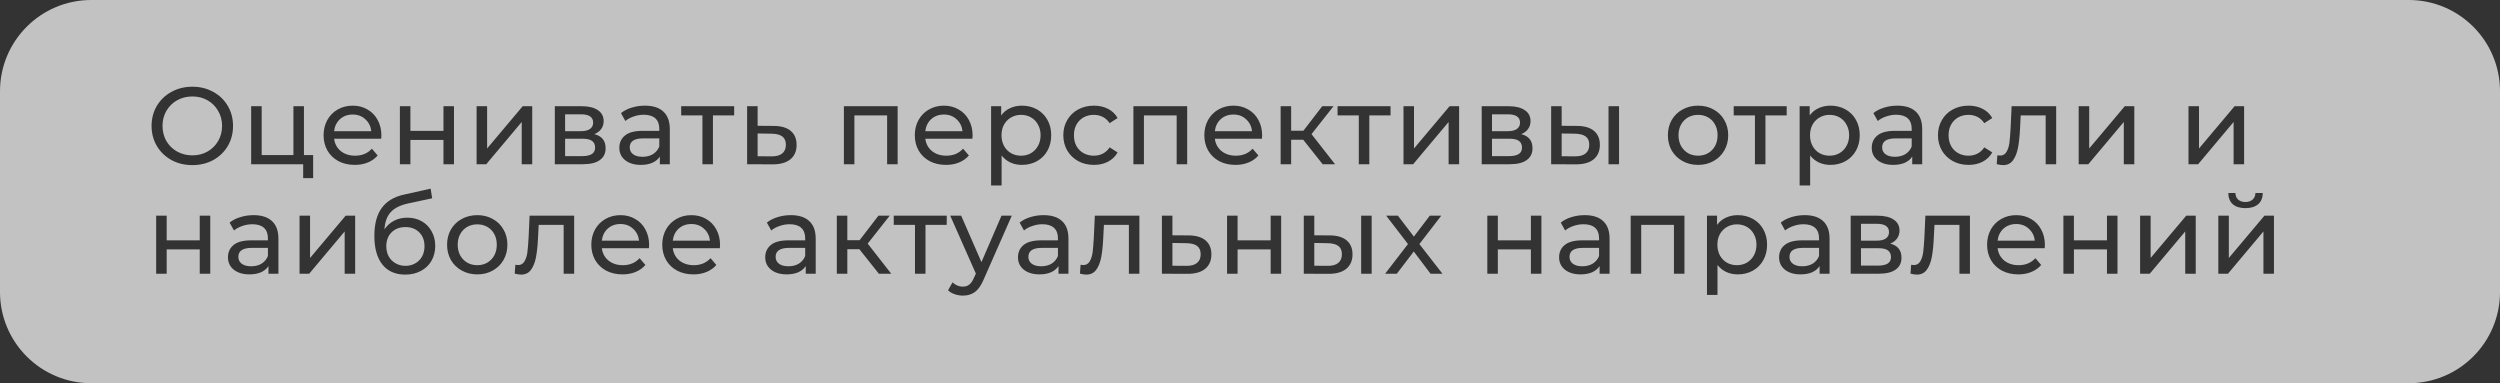 <?xml version="1.0" encoding="UTF-8"?> <svg xmlns="http://www.w3.org/2000/svg" width="274" height="42" viewBox="0 0 274 42" fill="none"><rect x="0" y="0" width="274" height="42" fill="#333333" stroke="none"/><path data-figma-bg-blur-radius="20" fill-rule="evenodd" clip-rule="evenodd" d="M10 0C4.477 0 0 4.477 0 10V32C0 37.523 4.477 42 10 42H264C269.523 42 274 37.523 274 32V10C274 4.477 269.523 0 264 0H10ZM18.796 17.544C19.476 17.912 20.24 18.096 21.088 18.096C21.928 18.096 22.688 17.912 23.368 17.544C24.048 17.168 24.58 16.656 24.964 16.008C25.348 15.352 25.54 14.616 25.54 13.8C25.54 12.984 25.348 12.252 24.964 11.604C24.58 10.948 24.048 10.436 23.368 10.068C22.688 9.692 21.928 9.504 21.088 9.504C20.24 9.504 19.476 9.692 18.796 10.068C18.116 10.436 17.58 10.948 17.188 11.604C16.804 12.26 16.612 12.992 16.612 13.8C16.612 14.608 16.804 15.34 17.188 15.996C17.58 16.652 18.116 17.168 18.796 17.544ZM22.744 16.608C22.256 16.888 21.704 17.028 21.088 17.028C20.472 17.028 19.912 16.888 19.408 16.608C18.912 16.328 18.52 15.944 18.232 15.456C17.952 14.96 17.812 14.408 17.812 13.8C17.812 13.192 17.952 12.644 18.232 12.156C18.52 11.66 18.912 11.272 19.408 10.992C19.912 10.712 20.472 10.572 21.088 10.572C21.704 10.572 22.256 10.712 22.744 10.992C23.24 11.272 23.628 11.66 23.908 12.156C24.196 12.644 24.34 13.192 24.34 13.8C24.34 14.408 24.196 14.96 23.908 15.456C23.628 15.944 23.24 16.328 22.744 16.608ZM34.32 19.524V16.992H33.312V11.64H32.16V16.992H28.68V11.64H27.528V18H33.228V19.524H34.32ZM41.777 15.204C41.793 15.06 41.801 14.944 41.801 14.856C41.801 14.216 41.665 13.648 41.393 13.152C41.129 12.656 40.757 12.272 40.277 12C39.805 11.72 39.265 11.58 38.657 11.58C38.049 11.58 37.501 11.72 37.013 12C36.533 12.272 36.153 12.656 35.873 13.152C35.601 13.648 35.465 14.204 35.465 14.82C35.465 15.444 35.605 16.004 35.885 16.5C36.173 16.996 36.577 17.384 37.097 17.664C37.617 17.936 38.213 18.072 38.885 18.072C39.413 18.072 39.889 17.984 40.313 17.808C40.745 17.632 41.105 17.376 41.393 17.04L40.757 16.296C40.293 16.808 39.681 17.064 38.921 17.064C38.297 17.064 37.773 16.896 37.349 16.56C36.933 16.216 36.689 15.764 36.617 15.204H41.777ZM37.265 13.056C37.641 12.72 38.105 12.552 38.657 12.552C39.209 12.552 39.669 12.724 40.037 13.068C40.413 13.404 40.633 13.84 40.697 14.376H36.617C36.681 13.832 36.897 13.392 37.265 13.056ZM44.98 11.64H43.828V18H44.98V15.336H48.604V18H49.756V11.64H48.604V14.34H44.98V11.64ZM53.388 11.64H52.236V18H53.292L57.18 13.368V18H58.332V11.64H57.288L53.388 16.272V11.64ZM66.376 16.248C66.376 15.424 65.964 14.908 65.14 14.7C65.46 14.572 65.708 14.388 65.884 14.148C66.068 13.9 66.16 13.608 66.16 13.272C66.16 12.752 65.948 12.352 65.524 12.072C65.1 11.784 64.512 11.64 63.76 11.64H60.808V18H63.868C64.7 18 65.324 17.848 65.74 17.544C66.164 17.24 66.376 16.808 66.376 16.248ZM63.664 14.376H61.936V12.528H63.664C64.56 12.528 65.008 12.832 65.008 13.44C65.008 13.744 64.892 13.976 64.66 14.136C64.436 14.296 64.104 14.376 63.664 14.376ZM64.864 16.884C64.624 17.036 64.264 17.112 63.784 17.112H61.936V15.204H63.856C64.328 15.204 64.672 15.284 64.888 15.444C65.112 15.604 65.224 15.848 65.224 16.176C65.224 16.496 65.104 16.732 64.864 16.884ZM72.703 12.228C72.239 11.796 71.567 11.58 70.687 11.58C70.175 11.58 69.691 11.652 69.235 11.796C68.779 11.932 68.387 12.132 68.059 12.396L68.539 13.26C68.787 13.052 69.091 12.888 69.451 12.768C69.811 12.64 70.179 12.576 70.555 12.576C71.115 12.576 71.539 12.708 71.827 12.972C72.115 13.236 72.259 13.616 72.259 14.112V14.34H70.435C69.547 14.34 68.899 14.512 68.491 14.856C68.083 15.192 67.879 15.64 67.879 16.2C67.879 16.76 68.091 17.212 68.515 17.556C68.947 17.9 69.519 18.072 70.231 18.072C70.719 18.072 71.139 17.996 71.491 17.844C71.851 17.684 72.127 17.456 72.319 17.16V18H73.411V14.16C73.411 13.304 73.175 12.66 72.703 12.228ZM71.563 16.896C71.243 17.088 70.863 17.184 70.423 17.184C69.983 17.184 69.639 17.092 69.391 16.908C69.143 16.724 69.019 16.472 69.019 16.152C69.019 15.496 69.507 15.168 70.483 15.168H72.259V16.056C72.115 16.416 71.883 16.696 71.563 16.896ZM78.138 12.648H80.466V11.64H74.658V12.648H76.986V18H78.138V12.648ZM86.672 14.352C86.248 13.992 85.632 13.808 84.824 13.8L83.036 13.788V11.64H81.884V18L84.644 18.012C85.5 18.02 86.156 17.84 86.612 17.472C87.076 17.096 87.308 16.564 87.308 15.876C87.308 15.22 87.096 14.712 86.672 14.352ZM85.724 16.824C85.46 17.04 85.068 17.144 84.548 17.136L83.036 17.124V14.628L84.548 14.652C85.084 14.66 85.48 14.76 85.736 14.952C86 15.144 86.132 15.448 86.132 15.864C86.132 16.288 85.996 16.608 85.724 16.824ZM97.229 18H98.381V11.64H92.489V18H93.641V12.648H97.229V18ZM106.574 15.204C106.59 15.06 106.598 14.944 106.598 14.856C106.598 14.216 106.462 13.648 106.19 13.152C105.926 12.656 105.554 12.272 105.074 12C104.602 11.72 104.062 11.58 103.454 11.58C102.846 11.58 102.298 11.72 101.81 12C101.33 12.272 100.95 12.656 100.67 13.152C100.398 13.648 100.262 14.204 100.262 14.82C100.262 15.444 100.402 16.004 100.682 16.5C100.97 16.996 101.374 17.384 101.894 17.664C102.414 17.936 103.01 18.072 103.682 18.072C104.21 18.072 104.686 17.984 105.11 17.808C105.542 17.632 105.902 17.376 106.19 17.04L105.554 16.296C105.09 16.808 104.478 17.064 103.718 17.064C103.094 17.064 102.57 16.896 102.146 16.56C101.73 16.216 101.486 15.764 101.414 15.204H106.574ZM102.062 13.056C102.438 12.72 102.902 12.552 103.454 12.552C104.006 12.552 104.466 12.724 104.834 13.068C105.21 13.404 105.43 13.84 105.494 14.376H101.414C101.478 13.832 101.694 13.392 102.062 13.056ZM113.653 11.988C113.165 11.716 112.613 11.58 111.997 11.58C111.525 11.58 111.093 11.672 110.701 11.856C110.309 12.032 109.985 12.296 109.729 12.648V11.64H108.625V20.328H109.777V17.04C110.041 17.376 110.361 17.632 110.737 17.808C111.121 17.984 111.541 18.072 111.997 18.072C112.613 18.072 113.165 17.936 113.653 17.664C114.141 17.392 114.521 17.012 114.793 16.524C115.073 16.028 115.213 15.46 115.213 14.82C115.213 14.18 115.073 13.616 114.793 13.128C114.521 12.64 114.141 12.26 113.653 11.988ZM112.993 16.788C112.673 16.972 112.309 17.064 111.901 17.064C111.501 17.064 111.137 16.972 110.809 16.788C110.481 16.596 110.225 16.332 110.041 15.996C109.857 15.652 109.765 15.26 109.765 14.82C109.765 14.38 109.857 13.992 110.041 13.656C110.233 13.32 110.489 13.06 110.809 12.876C111.137 12.684 111.501 12.588 111.901 12.588C112.309 12.588 112.673 12.68 112.993 12.864C113.321 13.048 113.577 13.312 113.761 13.656C113.953 13.992 114.049 14.38 114.049 14.82C114.049 15.26 113.953 15.652 113.761 15.996C113.577 16.332 113.321 16.596 112.993 16.788ZM118.159 17.652C118.671 17.932 119.251 18.072 119.899 18.072C120.475 18.072 120.987 17.956 121.435 17.724C121.891 17.484 122.243 17.144 122.491 16.704L121.615 16.152C121.415 16.456 121.167 16.684 120.871 16.836C120.575 16.988 120.247 17.064 119.887 17.064C119.471 17.064 119.095 16.972 118.759 16.788C118.431 16.604 118.171 16.344 117.979 16.008C117.795 15.664 117.703 15.268 117.703 14.82C117.703 14.38 117.795 13.992 117.979 13.656C118.171 13.312 118.431 13.048 118.759 12.864C119.095 12.68 119.471 12.588 119.887 12.588C120.247 12.588 120.575 12.664 120.871 12.816C121.167 12.968 121.415 13.196 121.615 13.5L122.491 12.936C122.243 12.496 121.891 12.16 121.435 11.928C120.987 11.696 120.475 11.58 119.899 11.58C119.251 11.58 118.671 11.72 118.159 12C117.655 12.272 117.259 12.656 116.971 13.152C116.683 13.64 116.539 14.196 116.539 14.82C116.539 15.444 116.683 16.004 116.971 16.5C117.259 16.988 117.655 17.372 118.159 17.652ZM128.962 18H130.114V11.64H124.222V18H125.374V12.648H128.962V18ZM138.307 15.204C138.323 15.06 138.331 14.944 138.331 14.856C138.331 14.216 138.195 13.648 137.923 13.152C137.659 12.656 137.287 12.272 136.807 12C136.335 11.72 135.795 11.58 135.187 11.58C134.579 11.58 134.031 11.72 133.543 12C133.063 12.272 132.683 12.656 132.403 13.152C132.131 13.648 131.995 14.204 131.995 14.82C131.995 15.444 132.135 16.004 132.415 16.5C132.703 16.996 133.107 17.384 133.627 17.664C134.147 17.936 134.743 18.072 135.415 18.072C135.943 18.072 136.419 17.984 136.843 17.808C137.275 17.632 137.635 17.376 137.923 17.04L137.287 16.296C136.823 16.808 136.211 17.064 135.451 17.064C134.827 17.064 134.303 16.896 133.879 16.56C133.463 16.216 133.219 15.764 133.147 15.204H138.307ZM133.795 13.056C134.171 12.72 134.635 12.552 135.187 12.552C135.739 12.552 136.199 12.724 136.567 13.068C136.943 13.404 137.163 13.84 137.227 14.376H133.147C133.211 13.832 133.427 13.392 133.795 13.056ZM141.51 15.312H142.83L144.966 18H146.322L143.742 14.7L146.154 11.64H144.918L142.854 14.328H141.51V11.64H140.358V18H141.51V15.312ZM150.077 12.648H152.405V11.64H146.597V12.648H148.925V18H150.077V12.648ZM154.975 11.64H153.823V18H154.879L158.767 13.368V18H159.919V11.64H158.875L154.975 16.272V11.64ZM167.963 16.248C167.963 15.424 167.551 14.908 166.727 14.7C167.047 14.572 167.295 14.388 167.471 14.148C167.655 13.9 167.747 13.608 167.747 13.272C167.747 12.752 167.535 12.352 167.111 12.072C166.687 11.784 166.099 11.64 165.347 11.64H162.395V18H165.455C166.287 18 166.911 17.848 167.327 17.544C167.751 17.24 167.963 16.808 167.963 16.248ZM165.251 14.376H163.523V12.528H165.251C166.147 12.528 166.595 12.832 166.595 13.44C166.595 13.744 166.479 13.976 166.247 14.136C166.023 14.296 165.691 14.376 165.251 14.376ZM166.451 16.884C166.211 17.036 165.851 17.112 165.371 17.112H163.523V15.204H165.443C165.915 15.204 166.259 15.284 166.475 15.444C166.699 15.604 166.811 15.848 166.811 16.176C166.811 16.496 166.691 16.732 166.451 16.884ZM174.71 14.352C174.286 13.992 173.674 13.808 172.874 13.8L171.158 13.788V11.64H170.006V18L172.682 18.012C173.538 18.02 174.194 17.84 174.65 17.472C175.114 17.096 175.346 16.564 175.346 15.876C175.346 15.22 175.134 14.712 174.71 14.352ZM177.446 11.64H176.294V18H177.446V11.64ZM173.774 16.824C173.51 17.04 173.118 17.144 172.598 17.136L171.158 17.124V14.628L172.598 14.652C173.126 14.66 173.522 14.76 173.786 14.952C174.05 15.144 174.182 15.448 174.182 15.864C174.182 16.288 174.046 16.608 173.774 16.824ZM184.408 17.652C184.912 17.932 185.48 18.072 186.112 18.072C186.744 18.072 187.308 17.932 187.804 17.652C188.308 17.372 188.7 16.988 188.98 16.5C189.268 16.004 189.412 15.444 189.412 14.82C189.412 14.196 189.268 13.64 188.98 13.152C188.7 12.656 188.308 12.272 187.804 12C187.308 11.72 186.744 11.58 186.112 11.58C185.48 11.58 184.912 11.72 184.408 12C183.904 12.272 183.508 12.656 183.22 13.152C182.94 13.64 182.8 14.196 182.8 14.82C182.8 15.444 182.94 16.004 183.22 16.5C183.508 16.988 183.904 17.372 184.408 17.652ZM187.204 16.788C186.884 16.972 186.52 17.064 186.112 17.064C185.704 17.064 185.336 16.972 185.008 16.788C184.688 16.596 184.432 16.332 184.24 15.996C184.056 15.652 183.964 15.26 183.964 14.82C183.964 14.38 184.056 13.992 184.24 13.656C184.432 13.312 184.688 13.048 185.008 12.864C185.336 12.68 185.704 12.588 186.112 12.588C186.52 12.588 186.884 12.68 187.204 12.864C187.532 13.048 187.788 13.312 187.972 13.656C188.156 13.992 188.248 14.38 188.248 14.82C188.248 15.26 188.156 15.652 187.972 15.996C187.788 16.332 187.532 16.596 187.204 16.788ZM193.493 12.648H195.821V11.64H190.013V12.648H192.341V18H193.493V12.648ZM202.267 11.988C201.779 11.716 201.227 11.58 200.611 11.58C200.139 11.58 199.707 11.672 199.315 11.856C198.923 12.032 198.599 12.296 198.343 12.648V11.64H197.239V20.328H198.391V17.04C198.655 17.376 198.975 17.632 199.351 17.808C199.735 17.984 200.155 18.072 200.611 18.072C201.227 18.072 201.779 17.936 202.267 17.664C202.755 17.392 203.135 17.012 203.407 16.524C203.687 16.028 203.827 15.46 203.827 14.82C203.827 14.18 203.687 13.616 203.407 13.128C203.135 12.64 202.755 12.26 202.267 11.988ZM201.607 16.788C201.287 16.972 200.923 17.064 200.515 17.064C200.115 17.064 199.751 16.972 199.423 16.788C199.095 16.596 198.839 16.332 198.655 15.996C198.471 15.652 198.379 15.26 198.379 14.82C198.379 14.38 198.471 13.992 198.655 13.656C198.847 13.32 199.103 13.06 199.423 12.876C199.751 12.684 200.115 12.588 200.515 12.588C200.923 12.588 201.287 12.68 201.607 12.864C201.935 13.048 202.191 13.312 202.375 13.656C202.567 13.992 202.663 14.38 202.663 14.82C202.663 15.26 202.567 15.652 202.375 15.996C202.191 16.332 201.935 16.596 201.607 16.788ZM209.966 12.228C209.502 11.796 208.83 11.58 207.95 11.58C207.438 11.58 206.954 11.652 206.498 11.796C206.042 11.932 205.65 12.132 205.322 12.396L205.802 13.26C206.05 13.052 206.354 12.888 206.714 12.768C207.074 12.64 207.442 12.576 207.818 12.576C208.378 12.576 208.802 12.708 209.09 12.972C209.378 13.236 209.522 13.616 209.522 14.112V14.34H207.698C206.81 14.34 206.162 14.512 205.754 14.856C205.346 15.192 205.142 15.64 205.142 16.2C205.142 16.76 205.354 17.212 205.778 17.556C206.21 17.9 206.782 18.072 207.494 18.072C207.982 18.072 208.402 17.996 208.754 17.844C209.114 17.684 209.39 17.456 209.582 17.16V18H210.674V14.16C210.674 13.304 210.438 12.66 209.966 12.228ZM208.826 16.896C208.506 17.088 208.126 17.184 207.686 17.184C207.246 17.184 206.902 17.092 206.654 16.908C206.406 16.724 206.282 16.472 206.282 16.152C206.282 15.496 206.77 15.168 207.746 15.168H209.522V16.056C209.378 16.416 209.146 16.696 208.826 16.896ZM214.021 17.652C214.533 17.932 215.113 18.072 215.761 18.072C216.337 18.072 216.849 17.956 217.297 17.724C217.753 17.484 218.105 17.144 218.353 16.704L217.477 16.152C217.277 16.456 217.029 16.684 216.733 16.836C216.437 16.988 216.109 17.064 215.749 17.064C215.333 17.064 214.957 16.972 214.621 16.788C214.293 16.604 214.033 16.344 213.841 16.008C213.657 15.664 213.565 15.268 213.565 14.82C213.565 14.38 213.657 13.992 213.841 13.656C214.033 13.312 214.293 13.048 214.621 12.864C214.957 12.68 215.333 12.588 215.749 12.588C216.109 12.588 216.437 12.664 216.733 12.816C217.029 12.968 217.277 13.196 217.477 13.5L218.353 12.936C218.105 12.496 217.753 12.16 217.297 11.928C216.849 11.696 216.337 11.58 215.761 11.58C215.113 11.58 214.533 11.72 214.021 12C213.517 12.272 213.121 12.656 212.833 13.152C212.545 13.64 212.401 14.196 212.401 14.82C212.401 15.444 212.545 16.004 212.833 16.5C213.121 16.988 213.517 17.372 214.021 17.652ZM224.205 18H225.357V11.64H220.473L220.365 13.992C220.325 14.704 220.281 15.252 220.233 15.636C220.185 16.02 220.081 16.352 219.921 16.632C219.761 16.912 219.521 17.052 219.201 17.052C219.113 17.052 219.017 17.04 218.913 17.016L218.841 17.988C219.105 18.06 219.341 18.096 219.549 18.096C220.005 18.096 220.361 17.924 220.617 17.58C220.873 17.236 221.057 16.78 221.169 16.212C221.281 15.636 221.357 14.92 221.397 14.064L221.469 12.648H224.205V18ZM228.976 11.64H227.824V18H228.88L232.768 13.368V18H233.92V11.64H232.876L228.976 16.272V11.64ZM241.011 11.64H239.859V18H240.915L244.803 13.368V18H245.955V11.64H244.911L241.011 16.272V11.64ZM18.268 23.64H17.116V30H18.268V27.336H21.892V30H23.044V23.64H21.892V26.34H18.268V23.64ZM29.808 24.228C29.344 23.796 28.672 23.58 27.792 23.58C27.28 23.58 26.796 23.652 26.34 23.796C25.884 23.932 25.492 24.132 25.164 24.396L25.644 25.26C25.892 25.052 26.196 24.888 26.556 24.768C26.916 24.64 27.284 24.576 27.66 24.576C28.22 24.576 28.644 24.708 28.932 24.972C29.22 25.236 29.364 25.616 29.364 26.112V26.34H27.54C26.652 26.34 26.004 26.512 25.596 26.856C25.188 27.192 24.984 27.64 24.984 28.2C24.984 28.76 25.196 29.212 25.62 29.556C26.052 29.9 26.624 30.072 27.336 30.072C27.824 30.072 28.244 29.996 28.596 29.844C28.956 29.684 29.232 29.456 29.424 29.16V30H30.516V26.16C30.516 25.304 30.28 24.66 29.808 24.228ZM28.668 28.896C28.348 29.088 27.968 29.184 27.528 29.184C27.088 29.184 26.744 29.092 26.496 28.908C26.248 28.724 26.124 28.472 26.124 28.152C26.124 27.496 26.612 27.168 27.588 27.168H29.364V28.056C29.22 28.416 28.988 28.696 28.668 28.896ZM33.982 23.64H32.83V30H33.886L37.774 25.368V30H38.926V23.64H37.882L33.982 28.272V23.64ZM46.226 24.252C45.762 23.988 45.234 23.856 44.642 23.856C44.106 23.856 43.622 23.968 43.19 24.192C42.758 24.416 42.406 24.732 42.134 25.14C42.19 24.316 42.422 23.684 42.83 23.244C43.238 22.804 43.858 22.492 44.69 22.308L47.366 21.732L47.198 20.676L44.294 21.324C43.19 21.564 42.37 22.056 41.834 22.8C41.298 23.536 41.03 24.556 41.03 25.86C41.03 27.204 41.322 28.248 41.906 28.992C42.498 29.728 43.334 30.096 44.414 30.096C45.054 30.096 45.622 29.964 46.118 29.7C46.622 29.436 47.01 29.068 47.282 28.596C47.562 28.116 47.702 27.568 47.702 26.952C47.702 26.352 47.57 25.82 47.306 25.356C47.05 24.884 46.69 24.516 46.226 24.252ZM45.518 28.86C45.206 29.044 44.846 29.136 44.438 29.136C44.038 29.136 43.678 29.044 43.358 28.86C43.038 28.676 42.786 28.424 42.602 28.104C42.426 27.776 42.338 27.404 42.338 26.988C42.338 26.356 42.53 25.848 42.914 25.464C43.306 25.08 43.814 24.888 44.438 24.888C45.062 24.888 45.566 25.08 45.95 25.464C46.334 25.848 46.526 26.356 46.526 26.988C46.526 27.404 46.438 27.776 46.262 28.104C46.086 28.424 45.838 28.676 45.518 28.86ZM50.608 29.652C51.112 29.932 51.68 30.072 52.312 30.072C52.944 30.072 53.508 29.932 54.004 29.652C54.508 29.372 54.9 28.988 55.18 28.5C55.468 28.004 55.612 27.444 55.612 26.82C55.612 26.196 55.468 25.64 55.18 25.152C54.9 24.656 54.508 24.272 54.004 24C53.508 23.72 52.944 23.58 52.312 23.58C51.68 23.58 51.112 23.72 50.608 24C50.104 24.272 49.708 24.656 49.42 25.152C49.14 25.64 49 26.196 49 26.82C49 27.444 49.14 28.004 49.42 28.5C49.708 28.988 50.104 29.372 50.608 29.652ZM53.404 28.788C53.084 28.972 52.72 29.064 52.312 29.064C51.904 29.064 51.536 28.972 51.208 28.788C50.888 28.596 50.632 28.332 50.44 27.996C50.256 27.652 50.164 27.26 50.164 26.82C50.164 26.38 50.256 25.992 50.44 25.656C50.632 25.312 50.888 25.048 51.208 24.864C51.536 24.68 51.904 24.588 52.312 24.588C52.72 24.588 53.084 24.68 53.404 24.864C53.732 25.048 53.988 25.312 54.172 25.656C54.356 25.992 54.448 26.38 54.448 26.82C54.448 27.26 54.356 27.652 54.172 27.996C53.988 28.332 53.732 28.596 53.404 28.788ZM61.776 30H62.928V23.64H58.044L57.936 25.992C57.896 26.704 57.852 27.252 57.804 27.636C57.756 28.02 57.652 28.352 57.492 28.632C57.332 28.912 57.092 29.052 56.772 29.052C56.684 29.052 56.588 29.04 56.484 29.016L56.412 29.988C56.676 30.06 56.912 30.096 57.12 30.096C57.576 30.096 57.932 29.924 58.188 29.58C58.444 29.236 58.628 28.78 58.74 28.212C58.852 27.636 58.928 26.92 58.968 26.064L59.04 24.648H61.776V30ZM71.12 27.204C71.136 27.06 71.144 26.944 71.144 26.856C71.144 26.216 71.008 25.648 70.736 25.152C70.472 24.656 70.1 24.272 69.62 24C69.148 23.72 68.608 23.58 68 23.58C67.392 23.58 66.844 23.72 66.356 24C65.876 24.272 65.496 24.656 65.216 25.152C64.944 25.648 64.808 26.204 64.808 26.82C64.808 27.444 64.948 28.004 65.228 28.5C65.516 28.996 65.92 29.384 66.44 29.664C66.96 29.936 67.556 30.072 68.228 30.072C68.756 30.072 69.232 29.984 69.656 29.808C70.088 29.632 70.448 29.376 70.736 29.04L70.1 28.296C69.636 28.808 69.024 29.064 68.264 29.064C67.64 29.064 67.116 28.896 66.692 28.56C66.276 28.216 66.032 27.764 65.96 27.204H71.12ZM66.608 25.056C66.984 24.72 67.448 24.552 68 24.552C68.552 24.552 69.012 24.724 69.38 25.068C69.756 25.404 69.976 25.84 70.04 26.376H65.96C66.024 25.832 66.24 25.392 66.608 25.056ZM78.895 27.204C78.911 27.06 78.919 26.944 78.919 26.856C78.919 26.216 78.783 25.648 78.511 25.152C78.247 24.656 77.875 24.272 77.395 24C76.923 23.72 76.383 23.58 75.775 23.58C75.167 23.58 74.619 23.72 74.131 24C73.651 24.272 73.271 24.656 72.991 25.152C72.719 25.648 72.583 26.204 72.583 26.82C72.583 27.444 72.723 28.004 73.003 28.5C73.291 28.996 73.695 29.384 74.215 29.664C74.735 29.936 75.331 30.072 76.003 30.072C76.531 30.072 77.007 29.984 77.431 29.808C77.863 29.632 78.223 29.376 78.511 29.04L77.875 28.296C77.411 28.808 76.799 29.064 76.039 29.064C75.415 29.064 74.891 28.896 74.467 28.56C74.051 28.216 73.807 27.764 73.735 27.204H78.895ZM74.383 25.056C74.759 24.72 75.223 24.552 75.775 24.552C76.327 24.552 76.787 24.724 77.155 25.068C77.531 25.404 77.751 25.84 77.815 26.376H73.735C73.799 25.832 74.015 25.392 74.383 25.056ZM88.693 24.228C88.229 23.796 87.557 23.58 86.677 23.58C86.165 23.58 85.681 23.652 85.225 23.796C84.769 23.932 84.377 24.132 84.049 24.396L84.529 25.26C84.777 25.052 85.081 24.888 85.441 24.768C85.801 24.64 86.169 24.576 86.545 24.576C87.105 24.576 87.529 24.708 87.817 24.972C88.105 25.236 88.249 25.616 88.249 26.112V26.34H86.425C85.537 26.34 84.889 26.512 84.481 26.856C84.073 27.192 83.869 27.64 83.869 28.2C83.869 28.76 84.081 29.212 84.505 29.556C84.937 29.9 85.509 30.072 86.221 30.072C86.709 30.072 87.129 29.996 87.481 29.844C87.841 29.684 88.117 29.456 88.309 29.16V30H89.401V26.16C89.401 25.304 89.165 24.66 88.693 24.228ZM87.553 28.896C87.233 29.088 86.853 29.184 86.413 29.184C85.973 29.184 85.629 29.092 85.381 28.908C85.133 28.724 85.009 28.472 85.009 28.152C85.009 27.496 85.497 27.168 86.473 27.168H88.249V28.056C88.105 28.416 87.873 28.696 87.553 28.896ZM92.867 27.312H94.187L96.323 30H97.679L95.099 26.7L97.511 23.64H96.275L94.211 26.328H92.867V23.64H91.715V30H92.867V27.312ZM101.434 24.648H103.762V23.64H97.954V24.648H100.282V30H101.434V24.648ZM107.807 30.636L110.891 23.64H109.763L107.567 28.728L105.347 23.64H104.147L106.955 29.988L106.751 30.432C106.599 30.792 106.427 31.044 106.235 31.188C106.051 31.34 105.819 31.416 105.539 31.416C105.107 31.416 104.727 31.26 104.399 30.948L103.907 31.812C104.099 32.004 104.339 32.148 104.627 32.244C104.923 32.348 105.227 32.4 105.539 32.4C106.051 32.4 106.487 32.268 106.847 32.004C107.215 31.74 107.535 31.284 107.807 30.636ZM116.395 24.228C115.931 23.796 115.259 23.58 114.379 23.58C113.867 23.58 113.383 23.652 112.927 23.796C112.471 23.932 112.079 24.132 111.751 24.396L112.231 25.26C112.479 25.052 112.783 24.888 113.143 24.768C113.503 24.64 113.871 24.576 114.247 24.576C114.807 24.576 115.231 24.708 115.519 24.972C115.807 25.236 115.951 25.616 115.951 26.112V26.34H114.127C113.239 26.34 112.591 26.512 112.183 26.856C111.775 27.192 111.571 27.64 111.571 28.2C111.571 28.76 111.783 29.212 112.207 29.556C112.639 29.9 113.211 30.072 113.923 30.072C114.411 30.072 114.831 29.996 115.183 29.844C115.543 29.684 115.819 29.456 116.011 29.16V30H117.103V26.16C117.103 25.304 116.867 24.66 116.395 24.228ZM115.255 28.896C114.935 29.088 114.555 29.184 114.115 29.184C113.675 29.184 113.331 29.092 113.083 28.908C112.835 28.724 112.711 28.472 112.711 28.152C112.711 27.496 113.199 27.168 114.175 27.168H115.951V28.056C115.807 28.416 115.575 28.696 115.255 28.896ZM123.725 30H124.877V23.64H119.993L119.885 25.992C119.845 26.704 119.801 27.252 119.753 27.636C119.705 28.02 119.601 28.352 119.441 28.632C119.281 28.912 119.041 29.052 118.721 29.052C118.633 29.052 118.537 29.04 118.433 29.016L118.361 29.988C118.625 30.06 118.861 30.096 119.069 30.096C119.525 30.096 119.881 29.924 120.137 29.58C120.393 29.236 120.577 28.78 120.689 28.212C120.801 27.636 120.877 26.92 120.917 26.064L120.989 24.648H123.725V30ZM132.133 26.352C131.709 25.992 131.093 25.808 130.285 25.8L128.497 25.788V23.64H127.345V30L130.105 30.012C130.961 30.02 131.617 29.84 132.073 29.472C132.537 29.096 132.769 28.564 132.769 27.876C132.769 27.22 132.557 26.712 132.133 26.352ZM131.185 28.824C130.921 29.04 130.529 29.144 130.009 29.136L128.497 29.124V26.628L130.009 26.652C130.545 26.66 130.941 26.76 131.197 26.952C131.461 27.144 131.593 27.448 131.593 27.864C131.593 28.288 131.457 28.608 131.185 28.824ZM135.639 23.64H134.487V30H135.639V27.336H139.263V30H140.415V23.64H139.263V26.34H135.639V23.64ZM147.599 26.352C147.175 25.992 146.563 25.808 145.763 25.8L144.047 25.788V23.64H142.895V30L145.571 30.012C146.427 30.02 147.083 29.84 147.539 29.472C148.003 29.096 148.235 28.564 148.235 27.876C148.235 27.22 148.023 26.712 147.599 26.352ZM150.335 23.64H149.183V30H150.335V23.64ZM146.663 28.824C146.399 29.04 146.007 29.144 145.487 29.136L144.047 29.124V26.628L145.487 26.652C146.015 26.66 146.411 26.76 146.675 26.952C146.939 27.144 147.071 27.448 147.071 27.864C147.071 28.288 146.935 28.608 146.663 28.824ZM154.951 27.564L156.787 30H158.095L155.563 26.748L157.963 23.64H156.703L154.963 25.932L153.211 23.64H151.927L154.315 26.748L151.807 30H153.091L154.951 27.564ZM164.162 23.64H163.01V30H164.162V27.336H167.786V30H168.938V23.64H167.786V26.34H164.162V23.64ZM175.702 24.228C175.238 23.796 174.566 23.58 173.686 23.58C173.174 23.58 172.69 23.652 172.234 23.796C171.778 23.932 171.386 24.132 171.058 24.396L171.538 25.26C171.786 25.052 172.09 24.888 172.45 24.768C172.81 24.64 173.178 24.576 173.554 24.576C174.114 24.576 174.538 24.708 174.826 24.972C175.114 25.236 175.258 25.616 175.258 26.112V26.34H173.434C172.546 26.34 171.898 26.512 171.49 26.856C171.082 27.192 170.878 27.64 170.878 28.2C170.878 28.76 171.09 29.212 171.514 29.556C171.946 29.9 172.518 30.072 173.23 30.072C173.718 30.072 174.138 29.996 174.49 29.844C174.85 29.684 175.126 29.456 175.318 29.16V30H176.41V26.16C176.41 25.304 176.174 24.66 175.702 24.228ZM174.562 28.896C174.242 29.088 173.862 29.184 173.422 29.184C172.982 29.184 172.638 29.092 172.39 28.908C172.142 28.724 172.018 28.472 172.018 28.152C172.018 27.496 172.506 27.168 173.482 27.168H175.258V28.056C175.114 28.416 174.882 28.696 174.562 28.896ZM183.464 30H184.616V23.64H178.724V30H179.876V24.648H183.464V30ZM192.113 23.988C191.625 23.716 191.073 23.58 190.457 23.58C189.985 23.58 189.553 23.672 189.161 23.856C188.769 24.032 188.445 24.296 188.189 24.648V23.64H187.085V32.328H188.237V29.04C188.501 29.376 188.821 29.632 189.197 29.808C189.581 29.984 190.001 30.072 190.457 30.072C191.073 30.072 191.625 29.936 192.113 29.664C192.601 29.392 192.981 29.012 193.253 28.524C193.533 28.028 193.673 27.46 193.673 26.82C193.673 26.18 193.533 25.616 193.253 25.128C192.981 24.64 192.601 24.26 192.113 23.988ZM191.453 28.788C191.133 28.972 190.769 29.064 190.361 29.064C189.961 29.064 189.597 28.972 189.269 28.788C188.941 28.596 188.685 28.332 188.501 27.996C188.317 27.652 188.225 27.26 188.225 26.82C188.225 26.38 188.317 25.992 188.501 25.656C188.693 25.32 188.949 25.06 189.269 24.876C189.597 24.684 189.961 24.588 190.361 24.588C190.769 24.588 191.133 24.68 191.453 24.864C191.781 25.048 192.037 25.312 192.221 25.656C192.413 25.992 192.509 26.38 192.509 26.82C192.509 27.26 192.413 27.652 192.221 27.996C192.037 28.332 191.781 28.596 191.453 28.788ZM199.812 24.228C199.348 23.796 198.676 23.58 197.796 23.58C197.284 23.58 196.8 23.652 196.344 23.796C195.888 23.932 195.496 24.132 195.168 24.396L195.648 25.26C195.896 25.052 196.2 24.888 196.56 24.768C196.92 24.64 197.288 24.576 197.664 24.576C198.224 24.576 198.648 24.708 198.936 24.972C199.224 25.236 199.368 25.616 199.368 26.112V26.34H197.544C196.656 26.34 196.008 26.512 195.6 26.856C195.192 27.192 194.988 27.64 194.988 28.2C194.988 28.76 195.2 29.212 195.624 29.556C196.056 29.9 196.628 30.072 197.34 30.072C197.828 30.072 198.248 29.996 198.6 29.844C198.96 29.684 199.236 29.456 199.428 29.16V30H200.52V26.16C200.52 25.304 200.284 24.66 199.812 24.228ZM198.672 28.896C198.352 29.088 197.972 29.184 197.532 29.184C197.092 29.184 196.748 29.092 196.5 28.908C196.252 28.724 196.128 28.472 196.128 28.152C196.128 27.496 196.616 27.168 197.592 27.168H199.368V28.056C199.224 28.416 198.992 28.696 198.672 28.896ZM208.403 28.248C208.403 27.424 207.991 26.908 207.167 26.7C207.487 26.572 207.735 26.388 207.911 26.148C208.095 25.9 208.187 25.608 208.187 25.272C208.187 24.752 207.975 24.352 207.551 24.072C207.127 23.784 206.539 23.64 205.787 23.64H202.835V30H205.895C206.727 30 207.351 29.848 207.767 29.544C208.191 29.24 208.403 28.808 208.403 28.248ZM205.691 26.376H203.963V24.528H205.691C206.587 24.528 207.035 24.832 207.035 25.44C207.035 25.744 206.919 25.976 206.687 26.136C206.463 26.296 206.131 26.376 205.691 26.376ZM206.891 28.884C206.651 29.036 206.291 29.112 205.811 29.112H203.963V27.204H205.883C206.355 27.204 206.699 27.284 206.915 27.444C207.139 27.604 207.251 27.848 207.251 28.176C207.251 28.496 207.131 28.732 206.891 28.884ZM214.754 30H215.906V23.64H211.022L210.914 25.992C210.874 26.704 210.83 27.252 210.782 27.636C210.734 28.02 210.63 28.352 210.47 28.632C210.31 28.912 210.07 29.052 209.75 29.052C209.662 29.052 209.566 29.04 209.462 29.016L209.39 29.988C209.654 30.06 209.89 30.096 210.098 30.096C210.554 30.096 210.91 29.924 211.166 29.58C211.422 29.236 211.606 28.78 211.718 28.212C211.83 27.636 211.906 26.92 211.946 26.064L212.018 24.648H214.754V30ZM224.097 27.204C224.113 27.06 224.121 26.944 224.121 26.856C224.121 26.216 223.985 25.648 223.713 25.152C223.449 24.656 223.077 24.272 222.597 24C222.125 23.72 221.585 23.58 220.977 23.58C220.369 23.58 219.821 23.72 219.333 24C218.853 24.272 218.473 24.656 218.193 25.152C217.921 25.648 217.785 26.204 217.785 26.82C217.785 27.444 217.925 28.004 218.205 28.5C218.493 28.996 218.897 29.384 219.417 29.664C219.937 29.936 220.533 30.072 221.205 30.072C221.733 30.072 222.209 29.984 222.633 29.808C223.065 29.632 223.425 29.376 223.713 29.04L223.077 28.296C222.613 28.808 222.001 29.064 221.241 29.064C220.617 29.064 220.093 28.896 219.669 28.56C219.253 28.216 219.009 27.764 218.937 27.204H224.097ZM219.585 25.056C219.961 24.72 220.425 24.552 220.977 24.552C221.529 24.552 221.989 24.724 222.357 25.068C222.733 25.404 222.953 25.84 223.017 26.376H218.937C219.001 25.832 219.217 25.392 219.585 25.056ZM227.301 23.64H226.148V30H227.301V27.336H230.924V30H232.077V23.64H230.924V26.34H227.301V23.64ZM235.708 23.64H234.556V30H235.612L239.5 25.368V30H240.652V23.64H239.608L235.708 28.272V23.64ZM244.281 23.64H243.128V30H244.184L248.072 25.368V30H249.225V23.64H248.18L244.281 28.272V23.64ZM244.725 22.392C245.052 22.672 245.512 22.812 246.104 22.812C246.688 22.812 247.148 22.672 247.484 22.392C247.82 22.104 247.992 21.692 248.001 21.156H247.197C247.188 21.452 247.085 21.692 246.884 21.876C246.684 22.052 246.421 22.14 246.092 22.14C245.764 22.14 245.501 22.052 245.3 21.876C245.108 21.692 245.008 21.452 245.001 21.156H244.22C244.229 21.692 244.396 22.104 244.725 22.392Z" fill="white" fill-opacity="0.7"></path><defs><clipPath id="bgblur_0_10442_142_clip_path" transform="translate(20 20)"><path fill-rule="evenodd" clip-rule="evenodd" d="M10 0C4.477 0 0 4.477 0 10V32C0 37.523 4.477 42 10 42H264C269.523 42 274 37.523 274 32V10C274 4.477 269.523 0 264 0H10ZM18.796 17.544C19.476 17.912 20.24 18.096 21.088 18.096C21.928 18.096 22.688 17.912 23.368 17.544C24.048 17.168 24.58 16.656 24.964 16.008C25.348 15.352 25.54 14.616 25.54 13.8C25.54 12.984 25.348 12.252 24.964 11.604C24.58 10.948 24.048 10.436 23.368 10.068C22.688 9.692 21.928 9.504 21.088 9.504C20.24 9.504 19.476 9.692 18.796 10.068C18.116 10.436 17.58 10.948 17.188 11.604C16.804 12.26 16.612 12.992 16.612 13.8C16.612 14.608 16.804 15.34 17.188 15.996C17.58 16.652 18.116 17.168 18.796 17.544ZM22.744 16.608C22.256 16.888 21.704 17.028 21.088 17.028C20.472 17.028 19.912 16.888 19.408 16.608C18.912 16.328 18.52 15.944 18.232 15.456C17.952 14.96 17.812 14.408 17.812 13.8C17.812 13.192 17.952 12.644 18.232 12.156C18.52 11.66 18.912 11.272 19.408 10.992C19.912 10.712 20.472 10.572 21.088 10.572C21.704 10.572 22.256 10.712 22.744 10.992C23.24 11.272 23.628 11.66 23.908 12.156C24.196 12.644 24.34 13.192 24.34 13.8C24.34 14.408 24.196 14.96 23.908 15.456C23.628 15.944 23.24 16.328 22.744 16.608ZM34.32 19.524V16.992H33.312V11.64H32.16V16.992H28.68V11.64H27.528V18H33.228V19.524H34.32ZM41.777 15.204C41.793 15.06 41.801 14.944 41.801 14.856C41.801 14.216 41.665 13.648 41.393 13.152C41.129 12.656 40.757 12.272 40.277 12C39.805 11.72 39.265 11.58 38.657 11.58C38.049 11.58 37.501 11.72 37.013 12C36.533 12.272 36.153 12.656 35.873 13.152C35.601 13.648 35.465 14.204 35.465 14.82C35.465 15.444 35.605 16.004 35.885 16.5C36.173 16.996 36.577 17.384 37.097 17.664C37.617 17.936 38.213 18.072 38.885 18.072C39.413 18.072 39.889 17.984 40.313 17.808C40.745 17.632 41.105 17.376 41.393 17.04L40.757 16.296C40.293 16.808 39.681 17.064 38.921 17.064C38.297 17.064 37.773 16.896 37.349 16.56C36.933 16.216 36.689 15.764 36.617 15.204H41.777ZM37.265 13.056C37.641 12.72 38.105 12.552 38.657 12.552C39.209 12.552 39.669 12.724 40.037 13.068C40.413 13.404 40.633 13.84 40.697 14.376H36.617C36.681 13.832 36.897 13.392 37.265 13.056ZM44.98 11.64H43.828V18H44.98V15.336H48.604V18H49.756V11.64H48.604V14.34H44.98V11.64ZM53.388 11.64H52.236V18H53.292L57.18 13.368V18H58.332V11.64H57.288L53.388 16.272V11.64ZM66.376 16.248C66.376 15.424 65.964 14.908 65.14 14.7C65.46 14.572 65.708 14.388 65.884 14.148C66.068 13.9 66.16 13.608 66.16 13.272C66.16 12.752 65.948 12.352 65.524 12.072C65.1 11.784 64.512 11.64 63.76 11.64H60.808V18H63.868C64.7 18 65.324 17.848 65.74 17.544C66.164 17.24 66.376 16.808 66.376 16.248ZM63.664 14.376H61.936V12.528H63.664C64.56 12.528 65.008 12.832 65.008 13.44C65.008 13.744 64.892 13.976 64.66 14.136C64.436 14.296 64.104 14.376 63.664 14.376ZM64.864 16.884C64.624 17.036 64.264 17.112 63.784 17.112H61.936V15.204H63.856C64.328 15.204 64.672 15.284 64.888 15.444C65.112 15.604 65.224 15.848 65.224 16.176C65.224 16.496 65.104 16.732 64.864 16.884ZM72.703 12.228C72.239 11.796 71.567 11.58 70.687 11.58C70.175 11.58 69.691 11.652 69.235 11.796C68.779 11.932 68.387 12.132 68.059 12.396L68.539 13.26C68.787 13.052 69.091 12.888 69.451 12.768C69.811 12.64 70.179 12.576 70.555 12.576C71.115 12.576 71.539 12.708 71.827 12.972C72.115 13.236 72.259 13.616 72.259 14.112V14.34H70.435C69.547 14.34 68.899 14.512 68.491 14.856C68.083 15.192 67.879 15.64 67.879 16.2C67.879 16.76 68.091 17.212 68.515 17.556C68.947 17.9 69.519 18.072 70.231 18.072C70.719 18.072 71.139 17.996 71.491 17.844C71.851 17.684 72.127 17.456 72.319 17.16V18H73.411V14.16C73.411 13.304 73.175 12.66 72.703 12.228ZM71.563 16.896C71.243 17.088 70.863 17.184 70.423 17.184C69.983 17.184 69.639 17.092 69.391 16.908C69.143 16.724 69.019 16.472 69.019 16.152C69.019 15.496 69.507 15.168 70.483 15.168H72.259V16.056C72.115 16.416 71.883 16.696 71.563 16.896ZM78.138 12.648H80.466V11.64H74.658V12.648H76.986V18H78.138V12.648ZM86.672 14.352C86.248 13.992 85.632 13.808 84.824 13.8L83.036 13.788V11.64H81.884V18L84.644 18.012C85.5 18.02 86.156 17.84 86.612 17.472C87.076 17.096 87.308 16.564 87.308 15.876C87.308 15.22 87.096 14.712 86.672 14.352ZM85.724 16.824C85.46 17.04 85.068 17.144 84.548 17.136L83.036 17.124V14.628L84.548 14.652C85.084 14.66 85.48 14.76 85.736 14.952C86 15.144 86.132 15.448 86.132 15.864C86.132 16.288 85.996 16.608 85.724 16.824ZM97.229 18H98.381V11.64H92.489V18H93.641V12.648H97.229V18ZM106.574 15.204C106.59 15.06 106.598 14.944 106.598 14.856C106.598 14.216 106.462 13.648 106.19 13.152C105.926 12.656 105.554 12.272 105.074 12C104.602 11.72 104.062 11.58 103.454 11.58C102.846 11.58 102.298 11.72 101.81 12C101.33 12.272 100.95 12.656 100.67 13.152C100.398 13.648 100.262 14.204 100.262 14.82C100.262 15.444 100.402 16.004 100.682 16.5C100.97 16.996 101.374 17.384 101.894 17.664C102.414 17.936 103.01 18.072 103.682 18.072C104.21 18.072 104.686 17.984 105.11 17.808C105.542 17.632 105.902 17.376 106.19 17.04L105.554 16.296C105.09 16.808 104.478 17.064 103.718 17.064C103.094 17.064 102.57 16.896 102.146 16.56C101.73 16.216 101.486 15.764 101.414 15.204H106.574ZM102.062 13.056C102.438 12.72 102.902 12.552 103.454 12.552C104.006 12.552 104.466 12.724 104.834 13.068C105.21 13.404 105.43 13.84 105.494 14.376H101.414C101.478 13.832 101.694 13.392 102.062 13.056ZM113.653 11.988C113.165 11.716 112.613 11.58 111.997 11.58C111.525 11.58 111.093 11.672 110.701 11.856C110.309 12.032 109.985 12.296 109.729 12.648V11.64H108.625V20.328H109.777V17.04C110.041 17.376 110.361 17.632 110.737 17.808C111.121 17.984 111.541 18.072 111.997 18.072C112.613 18.072 113.165 17.936 113.653 17.664C114.141 17.392 114.521 17.012 114.793 16.524C115.073 16.028 115.213 15.46 115.213 14.82C115.213 14.18 115.073 13.616 114.793 13.128C114.521 12.64 114.141 12.26 113.653 11.988ZM112.993 16.788C112.673 16.972 112.309 17.064 111.901 17.064C111.501 17.064 111.137 16.972 110.809 16.788C110.481 16.596 110.225 16.332 110.041 15.996C109.857 15.652 109.765 15.26 109.765 14.82C109.765 14.38 109.857 13.992 110.041 13.656C110.233 13.32 110.489 13.06 110.809 12.876C111.137 12.684 111.501 12.588 111.901 12.588C112.309 12.588 112.673 12.68 112.993 12.864C113.321 13.048 113.577 13.312 113.761 13.656C113.953 13.992 114.049 14.38 114.049 14.82C114.049 15.26 113.953 15.652 113.761 15.996C113.577 16.332 113.321 16.596 112.993 16.788ZM118.159 17.652C118.671 17.932 119.251 18.072 119.899 18.072C120.475 18.072 120.987 17.956 121.435 17.724C121.891 17.484 122.243 17.144 122.491 16.704L121.615 16.152C121.415 16.456 121.167 16.684 120.871 16.836C120.575 16.988 120.247 17.064 119.887 17.064C119.471 17.064 119.095 16.972 118.759 16.788C118.431 16.604 118.171 16.344 117.979 16.008C117.795 15.664 117.703 15.268 117.703 14.82C117.703 14.38 117.795 13.992 117.979 13.656C118.171 13.312 118.431 13.048 118.759 12.864C119.095 12.68 119.471 12.588 119.887 12.588C120.247 12.588 120.575 12.664 120.871 12.816C121.167 12.968 121.415 13.196 121.615 13.5L122.491 12.936C122.243 12.496 121.891 12.16 121.435 11.928C120.987 11.696 120.475 11.58 119.899 11.58C119.251 11.58 118.671 11.72 118.159 12C117.655 12.272 117.259 12.656 116.971 13.152C116.683 13.64 116.539 14.196 116.539 14.82C116.539 15.444 116.683 16.004 116.971 16.5C117.259 16.988 117.655 17.372 118.159 17.652ZM128.962 18H130.114V11.64H124.222V18H125.374V12.648H128.962V18ZM138.307 15.204C138.323 15.06 138.331 14.944 138.331 14.856C138.331 14.216 138.195 13.648 137.923 13.152C137.659 12.656 137.287 12.272 136.807 12C136.335 11.72 135.795 11.58 135.187 11.58C134.579 11.58 134.031 11.72 133.543 12C133.063 12.272 132.683 12.656 132.403 13.152C132.131 13.648 131.995 14.204 131.995 14.82C131.995 15.444 132.135 16.004 132.415 16.5C132.703 16.996 133.107 17.384 133.627 17.664C134.147 17.936 134.743 18.072 135.415 18.072C135.943 18.072 136.419 17.984 136.843 17.808C137.275 17.632 137.635 17.376 137.923 17.04L137.287 16.296C136.823 16.808 136.211 17.064 135.451 17.064C134.827 17.064 134.303 16.896 133.879 16.56C133.463 16.216 133.219 15.764 133.147 15.204H138.307ZM133.795 13.056C134.171 12.72 134.635 12.552 135.187 12.552C135.739 12.552 136.199 12.724 136.567 13.068C136.943 13.404 137.163 13.84 137.227 14.376H133.147C133.211 13.832 133.427 13.392 133.795 13.056ZM141.51 15.312H142.83L144.966 18H146.322L143.742 14.7L146.154 11.64H144.918L142.854 14.328H141.51V11.64H140.358V18H141.51V15.312ZM150.077 12.648H152.405V11.64H146.597V12.648H148.925V18H150.077V12.648ZM154.975 11.64H153.823V18H154.879L158.767 13.368V18H159.919V11.64H158.875L154.975 16.272V11.64ZM167.963 16.248C167.963 15.424 167.551 14.908 166.727 14.7C167.047 14.572 167.295 14.388 167.471 14.148C167.655 13.9 167.747 13.608 167.747 13.272C167.747 12.752 167.535 12.352 167.111 12.072C166.687 11.784 166.099 11.64 165.347 11.64H162.395V18H165.455C166.287 18 166.911 17.848 167.327 17.544C167.751 17.24 167.963 16.808 167.963 16.248ZM165.251 14.376H163.523V12.528H165.251C166.147 12.528 166.595 12.832 166.595 13.44C166.595 13.744 166.479 13.976 166.247 14.136C166.023 14.296 165.691 14.376 165.251 14.376ZM166.451 16.884C166.211 17.036 165.851 17.112 165.371 17.112H163.523V15.204H165.443C165.915 15.204 166.259 15.284 166.475 15.444C166.699 15.604 166.811 15.848 166.811 16.176C166.811 16.496 166.691 16.732 166.451 16.884ZM174.71 14.352C174.286 13.992 173.674 13.808 172.874 13.8L171.158 13.788V11.64H170.006V18L172.682 18.012C173.538 18.02 174.194 17.84 174.65 17.472C175.114 17.096 175.346 16.564 175.346 15.876C175.346 15.22 175.134 14.712 174.71 14.352ZM177.446 11.64H176.294V18H177.446V11.64ZM173.774 16.824C173.51 17.04 173.118 17.144 172.598 17.136L171.158 17.124V14.628L172.598 14.652C173.126 14.66 173.522 14.76 173.786 14.952C174.05 15.144 174.182 15.448 174.182 15.864C174.182 16.288 174.046 16.608 173.774 16.824ZM184.408 17.652C184.912 17.932 185.48 18.072 186.112 18.072C186.744 18.072 187.308 17.932 187.804 17.652C188.308 17.372 188.7 16.988 188.98 16.5C189.268 16.004 189.412 15.444 189.412 14.82C189.412 14.196 189.268 13.64 188.98 13.152C188.7 12.656 188.308 12.272 187.804 12C187.308 11.72 186.744 11.58 186.112 11.58C185.48 11.58 184.912 11.72 184.408 12C183.904 12.272 183.508 12.656 183.22 13.152C182.94 13.64 182.8 14.196 182.8 14.82C182.8 15.444 182.94 16.004 183.22 16.5C183.508 16.988 183.904 17.372 184.408 17.652ZM187.204 16.788C186.884 16.972 186.52 17.064 186.112 17.064C185.704 17.064 185.336 16.972 185.008 16.788C184.688 16.596 184.432 16.332 184.24 15.996C184.056 15.652 183.964 15.26 183.964 14.82C183.964 14.38 184.056 13.992 184.24 13.656C184.432 13.312 184.688 13.048 185.008 12.864C185.336 12.68 185.704 12.588 186.112 12.588C186.52 12.588 186.884 12.68 187.204 12.864C187.532 13.048 187.788 13.312 187.972 13.656C188.156 13.992 188.248 14.38 188.248 14.82C188.248 15.26 188.156 15.652 187.972 15.996C187.788 16.332 187.532 16.596 187.204 16.788ZM193.493 12.648H195.821V11.64H190.013V12.648H192.341V18H193.493V12.648ZM202.267 11.988C201.779 11.716 201.227 11.58 200.611 11.58C200.139 11.58 199.707 11.672 199.315 11.856C198.923 12.032 198.599 12.296 198.343 12.648V11.64H197.239V20.328H198.391V17.04C198.655 17.376 198.975 17.632 199.351 17.808C199.735 17.984 200.155 18.072 200.611 18.072C201.227 18.072 201.779 17.936 202.267 17.664C202.755 17.392 203.135 17.012 203.407 16.524C203.687 16.028 203.827 15.46 203.827 14.82C203.827 14.18 203.687 13.616 203.407 13.128C203.135 12.64 202.755 12.26 202.267 11.988ZM201.607 16.788C201.287 16.972 200.923 17.064 200.515 17.064C200.115 17.064 199.751 16.972 199.423 16.788C199.095 16.596 198.839 16.332 198.655 15.996C198.471 15.652 198.379 15.26 198.379 14.82C198.379 14.38 198.471 13.992 198.655 13.656C198.847 13.32 199.103 13.06 199.423 12.876C199.751 12.684 200.115 12.588 200.515 12.588C200.923 12.588 201.287 12.68 201.607 12.864C201.935 13.048 202.191 13.312 202.375 13.656C202.567 13.992 202.663 14.38 202.663 14.82C202.663 15.26 202.567 15.652 202.375 15.996C202.191 16.332 201.935 16.596 201.607 16.788ZM209.966 12.228C209.502 11.796 208.83 11.58 207.95 11.58C207.438 11.58 206.954 11.652 206.498 11.796C206.042 11.932 205.65 12.132 205.322 12.396L205.802 13.26C206.05 13.052 206.354 12.888 206.714 12.768C207.074 12.64 207.442 12.576 207.818 12.576C208.378 12.576 208.802 12.708 209.09 12.972C209.378 13.236 209.522 13.616 209.522 14.112V14.34H207.698C206.81 14.34 206.162 14.512 205.754 14.856C205.346 15.192 205.142 15.64 205.142 16.2C205.142 16.76 205.354 17.212 205.778 17.556C206.21 17.9 206.782 18.072 207.494 18.072C207.982 18.072 208.402 17.996 208.754 17.844C209.114 17.684 209.39 17.456 209.582 17.16V18H210.674V14.16C210.674 13.304 210.438 12.66 209.966 12.228ZM208.826 16.896C208.506 17.088 208.126 17.184 207.686 17.184C207.246 17.184 206.902 17.092 206.654 16.908C206.406 16.724 206.282 16.472 206.282 16.152C206.282 15.496 206.77 15.168 207.746 15.168H209.522V16.056C209.378 16.416 209.146 16.696 208.826 16.896ZM214.021 17.652C214.533 17.932 215.113 18.072 215.761 18.072C216.337 18.072 216.849 17.956 217.297 17.724C217.753 17.484 218.105 17.144 218.353 16.704L217.477 16.152C217.277 16.456 217.029 16.684 216.733 16.836C216.437 16.988 216.109 17.064 215.749 17.064C215.333 17.064 214.957 16.972 214.621 16.788C214.293 16.604 214.033 16.344 213.841 16.008C213.657 15.664 213.565 15.268 213.565 14.82C213.565 14.38 213.657 13.992 213.841 13.656C214.033 13.312 214.293 13.048 214.621 12.864C214.957 12.68 215.333 12.588 215.749 12.588C216.109 12.588 216.437 12.664 216.733 12.816C217.029 12.968 217.277 13.196 217.477 13.5L218.353 12.936C218.105 12.496 217.753 12.16 217.297 11.928C216.849 11.696 216.337 11.58 215.761 11.58C215.113 11.58 214.533 11.72 214.021 12C213.517 12.272 213.121 12.656 212.833 13.152C212.545 13.64 212.401 14.196 212.401 14.82C212.401 15.444 212.545 16.004 212.833 16.5C213.121 16.988 213.517 17.372 214.021 17.652ZM224.205 18H225.357V11.64H220.473L220.365 13.992C220.325 14.704 220.281 15.252 220.233 15.636C220.185 16.02 220.081 16.352 219.921 16.632C219.761 16.912 219.521 17.052 219.201 17.052C219.113 17.052 219.017 17.04 218.913 17.016L218.841 17.988C219.105 18.06 219.341 18.096 219.549 18.096C220.005 18.096 220.361 17.924 220.617 17.58C220.873 17.236 221.057 16.78 221.169 16.212C221.281 15.636 221.357 14.92 221.397 14.064L221.469 12.648H224.205V18ZM228.976 11.64H227.824V18H228.88L232.768 13.368V18H233.92V11.64H232.876L228.976 16.272V11.64ZM241.011 11.64H239.859V18H240.915L244.803 13.368V18H245.955V11.64H244.911L241.011 16.272V11.64ZM18.268 23.64H17.116V30H18.268V27.336H21.892V30H23.044V23.64H21.892V26.34H18.268V23.64ZM29.808 24.228C29.344 23.796 28.672 23.58 27.792 23.58C27.28 23.58 26.796 23.652 26.34 23.796C25.884 23.932 25.492 24.132 25.164 24.396L25.644 25.26C25.892 25.052 26.196 24.888 26.556 24.768C26.916 24.64 27.284 24.576 27.66 24.576C28.22 24.576 28.644 24.708 28.932 24.972C29.22 25.236 29.364 25.616 29.364 26.112V26.34H27.54C26.652 26.34 26.004 26.512 25.596 26.856C25.188 27.192 24.984 27.64 24.984 28.2C24.984 28.76 25.196 29.212 25.62 29.556C26.052 29.9 26.624 30.072 27.336 30.072C27.824 30.072 28.244 29.996 28.596 29.844C28.956 29.684 29.232 29.456 29.424 29.16V30H30.516V26.16C30.516 25.304 30.28 24.66 29.808 24.228ZM28.668 28.896C28.348 29.088 27.968 29.184 27.528 29.184C27.088 29.184 26.744 29.092 26.496 28.908C26.248 28.724 26.124 28.472 26.124 28.152C26.124 27.496 26.612 27.168 27.588 27.168H29.364V28.056C29.22 28.416 28.988 28.696 28.668 28.896ZM33.982 23.64H32.83V30H33.886L37.774 25.368V30H38.926V23.64H37.882L33.982 28.272V23.64ZM46.226 24.252C45.762 23.988 45.234 23.856 44.642 23.856C44.106 23.856 43.622 23.968 43.19 24.192C42.758 24.416 42.406 24.732 42.134 25.14C42.19 24.316 42.422 23.684 42.83 23.244C43.238 22.804 43.858 22.492 44.69 22.308L47.366 21.732L47.198 20.676L44.294 21.324C43.19 21.564 42.37 22.056 41.834 22.8C41.298 23.536 41.03 24.556 41.03 25.86C41.03 27.204 41.322 28.248 41.906 28.992C42.498 29.728 43.334 30.096 44.414 30.096C45.054 30.096 45.622 29.964 46.118 29.7C46.622 29.436 47.01 29.068 47.282 28.596C47.562 28.116 47.702 27.568 47.702 26.952C47.702 26.352 47.57 25.82 47.306 25.356C47.05 24.884 46.69 24.516 46.226 24.252ZM45.518 28.86C45.206 29.044 44.846 29.136 44.438 29.136C44.038 29.136 43.678 29.044 43.358 28.86C43.038 28.676 42.786 28.424 42.602 28.104C42.426 27.776 42.338 27.404 42.338 26.988C42.338 26.356 42.53 25.848 42.914 25.464C43.306 25.08 43.814 24.888 44.438 24.888C45.062 24.888 45.566 25.08 45.95 25.464C46.334 25.848 46.526 26.356 46.526 26.988C46.526 27.404 46.438 27.776 46.262 28.104C46.086 28.424 45.838 28.676 45.518 28.86ZM50.608 29.652C51.112 29.932 51.68 30.072 52.312 30.072C52.944 30.072 53.508 29.932 54.004 29.652C54.508 29.372 54.9 28.988 55.18 28.5C55.468 28.004 55.612 27.444 55.612 26.82C55.612 26.196 55.468 25.64 55.18 25.152C54.9 24.656 54.508 24.272 54.004 24C53.508 23.72 52.944 23.58 52.312 23.58C51.68 23.58 51.112 23.72 50.608 24C50.104 24.272 49.708 24.656 49.42 25.152C49.14 25.64 49 26.196 49 26.82C49 27.444 49.14 28.004 49.42 28.5C49.708 28.988 50.104 29.372 50.608 29.652ZM53.404 28.788C53.084 28.972 52.72 29.064 52.312 29.064C51.904 29.064 51.536 28.972 51.208 28.788C50.888 28.596 50.632 28.332 50.44 27.996C50.256 27.652 50.164 27.26 50.164 26.82C50.164 26.38 50.256 25.992 50.44 25.656C50.632 25.312 50.888 25.048 51.208 24.864C51.536 24.68 51.904 24.588 52.312 24.588C52.72 24.588 53.084 24.68 53.404 24.864C53.732 25.048 53.988 25.312 54.172 25.656C54.356 25.992 54.448 26.38 54.448 26.82C54.448 27.26 54.356 27.652 54.172 27.996C53.988 28.332 53.732 28.596 53.404 28.788ZM61.776 30H62.928V23.64H58.044L57.936 25.992C57.896 26.704 57.852 27.252 57.804 27.636C57.756 28.02 57.652 28.352 57.492 28.632C57.332 28.912 57.092 29.052 56.772 29.052C56.684 29.052 56.588 29.04 56.484 29.016L56.412 29.988C56.676 30.06 56.912 30.096 57.12 30.096C57.576 30.096 57.932 29.924 58.188 29.58C58.444 29.236 58.628 28.78 58.74 28.212C58.852 27.636 58.928 26.92 58.968 26.064L59.04 24.648H61.776V30ZM71.12 27.204C71.136 27.06 71.144 26.944 71.144 26.856C71.144 26.216 71.008 25.648 70.736 25.152C70.472 24.656 70.1 24.272 69.62 24C69.148 23.72 68.608 23.58 68 23.58C67.392 23.58 66.844 23.72 66.356 24C65.876 24.272 65.496 24.656 65.216 25.152C64.944 25.648 64.808 26.204 64.808 26.82C64.808 27.444 64.948 28.004 65.228 28.5C65.516 28.996 65.92 29.384 66.44 29.664C66.96 29.936 67.556 30.072 68.228 30.072C68.756 30.072 69.232 29.984 69.656 29.808C70.088 29.632 70.448 29.376 70.736 29.04L70.1 28.296C69.636 28.808 69.024 29.064 68.264 29.064C67.64 29.064 67.116 28.896 66.692 28.56C66.276 28.216 66.032 27.764 65.96 27.204H71.12ZM66.608 25.056C66.984 24.72 67.448 24.552 68 24.552C68.552 24.552 69.012 24.724 69.38 25.068C69.756 25.404 69.976 25.84 70.04 26.376H65.96C66.024 25.832 66.24 25.392 66.608 25.056ZM78.895 27.204C78.911 27.06 78.919 26.944 78.919 26.856C78.919 26.216 78.783 25.648 78.511 25.152C78.247 24.656 77.875 24.272 77.395 24C76.923 23.72 76.383 23.58 75.775 23.58C75.167 23.58 74.619 23.72 74.131 24C73.651 24.272 73.271 24.656 72.991 25.152C72.719 25.648 72.583 26.204 72.583 26.82C72.583 27.444 72.723 28.004 73.003 28.5C73.291 28.996 73.695 29.384 74.215 29.664C74.735 29.936 75.331 30.072 76.003 30.072C76.531 30.072 77.007 29.984 77.431 29.808C77.863 29.632 78.223 29.376 78.511 29.04L77.875 28.296C77.411 28.808 76.799 29.064 76.039 29.064C75.415 29.064 74.891 28.896 74.467 28.56C74.051 28.216 73.807 27.764 73.735 27.204H78.895ZM74.383 25.056C74.759 24.72 75.223 24.552 75.775 24.552C76.327 24.552 76.787 24.724 77.155 25.068C77.531 25.404 77.751 25.84 77.815 26.376H73.735C73.799 25.832 74.015 25.392 74.383 25.056ZM88.693 24.228C88.229 23.796 87.557 23.58 86.677 23.58C86.165 23.58 85.681 23.652 85.225 23.796C84.769 23.932 84.377 24.132 84.049 24.396L84.529 25.26C84.777 25.052 85.081 24.888 85.441 24.768C85.801 24.64 86.169 24.576 86.545 24.576C87.105 24.576 87.529 24.708 87.817 24.972C88.105 25.236 88.249 25.616 88.249 26.112V26.34H86.425C85.537 26.34 84.889 26.512 84.481 26.856C84.073 27.192 83.869 27.64 83.869 28.2C83.869 28.76 84.081 29.212 84.505 29.556C84.937 29.9 85.509 30.072 86.221 30.072C86.709 30.072 87.129 29.996 87.481 29.844C87.841 29.684 88.117 29.456 88.309 29.16V30H89.401V26.16C89.401 25.304 89.165 24.66 88.693 24.228ZM87.553 28.896C87.233 29.088 86.853 29.184 86.413 29.184C85.973 29.184 85.629 29.092 85.381 28.908C85.133 28.724 85.009 28.472 85.009 28.152C85.009 27.496 85.497 27.168 86.473 27.168H88.249V28.056C88.105 28.416 87.873 28.696 87.553 28.896ZM92.867 27.312H94.187L96.323 30H97.679L95.099 26.7L97.511 23.64H96.275L94.211 26.328H92.867V23.64H91.715V30H92.867V27.312ZM101.434 24.648H103.762V23.64H97.954V24.648H100.282V30H101.434V24.648ZM107.807 30.636L110.891 23.64H109.763L107.567 28.728L105.347 23.64H104.147L106.955 29.988L106.751 30.432C106.599 30.792 106.427 31.044 106.235 31.188C106.051 31.34 105.819 31.416 105.539 31.416C105.107 31.416 104.727 31.26 104.399 30.948L103.907 31.812C104.099 32.004 104.339 32.148 104.627 32.244C104.923 32.348 105.227 32.4 105.539 32.4C106.051 32.4 106.487 32.268 106.847 32.004C107.215 31.74 107.535 31.284 107.807 30.636ZM116.395 24.228C115.931 23.796 115.259 23.58 114.379 23.58C113.867 23.58 113.383 23.652 112.927 23.796C112.471 23.932 112.079 24.132 111.751 24.396L112.231 25.26C112.479 25.052 112.783 24.888 113.143 24.768C113.503 24.64 113.871 24.576 114.247 24.576C114.807 24.576 115.231 24.708 115.519 24.972C115.807 25.236 115.951 25.616 115.951 26.112V26.34H114.127C113.239 26.34 112.591 26.512 112.183 26.856C111.775 27.192 111.571 27.64 111.571 28.2C111.571 28.76 111.783 29.212 112.207 29.556C112.639 29.9 113.211 30.072 113.923 30.072C114.411 30.072 114.831 29.996 115.183 29.844C115.543 29.684 115.819 29.456 116.011 29.16V30H117.103V26.16C117.103 25.304 116.867 24.66 116.395 24.228ZM115.255 28.896C114.935 29.088 114.555 29.184 114.115 29.184C113.675 29.184 113.331 29.092 113.083 28.908C112.835 28.724 112.711 28.472 112.711 28.152C112.711 27.496 113.199 27.168 114.175 27.168H115.951V28.056C115.807 28.416 115.575 28.696 115.255 28.896ZM123.725 30H124.877V23.64H119.993L119.885 25.992C119.845 26.704 119.801 27.252 119.753 27.636C119.705 28.02 119.601 28.352 119.441 28.632C119.281 28.912 119.041 29.052 118.721 29.052C118.633 29.052 118.537 29.04 118.433 29.016L118.361 29.988C118.625 30.06 118.861 30.096 119.069 30.096C119.525 30.096 119.881 29.924 120.137 29.58C120.393 29.236 120.577 28.78 120.689 28.212C120.801 27.636 120.877 26.92 120.917 26.064L120.989 24.648H123.725V30ZM132.133 26.352C131.709 25.992 131.093 25.808 130.285 25.8L128.497 25.788V23.64H127.345V30L130.105 30.012C130.961 30.02 131.617 29.84 132.073 29.472C132.537 29.096 132.769 28.564 132.769 27.876C132.769 27.22 132.557 26.712 132.133 26.352ZM131.185 28.824C130.921 29.04 130.529 29.144 130.009 29.136L128.497 29.124V26.628L130.009 26.652C130.545 26.66 130.941 26.76 131.197 26.952C131.461 27.144 131.593 27.448 131.593 27.864C131.593 28.288 131.457 28.608 131.185 28.824ZM135.639 23.64H134.487V30H135.639V27.336H139.263V30H140.415V23.64H139.263V26.34H135.639V23.64ZM147.599 26.352C147.175 25.992 146.563 25.808 145.763 25.8L144.047 25.788V23.64H142.895V30L145.571 30.012C146.427 30.02 147.083 29.84 147.539 29.472C148.003 29.096 148.235 28.564 148.235 27.876C148.235 27.22 148.023 26.712 147.599 26.352ZM150.335 23.64H149.183V30H150.335V23.64ZM146.663 28.824C146.399 29.04 146.007 29.144 145.487 29.136L144.047 29.124V26.628L145.487 26.652C146.015 26.66 146.411 26.76 146.675 26.952C146.939 27.144 147.071 27.448 147.071 27.864C147.071 28.288 146.935 28.608 146.663 28.824ZM154.951 27.564L156.787 30H158.095L155.563 26.748L157.963 23.64H156.703L154.963 25.932L153.211 23.64H151.927L154.315 26.748L151.807 30H153.091L154.951 27.564ZM164.162 23.64H163.01V30H164.162V27.336H167.786V30H168.938V23.64H167.786V26.34H164.162V23.64ZM175.702 24.228C175.238 23.796 174.566 23.58 173.686 23.58C173.174 23.58 172.69 23.652 172.234 23.796C171.778 23.932 171.386 24.132 171.058 24.396L171.538 25.26C171.786 25.052 172.09 24.888 172.45 24.768C172.81 24.64 173.178 24.576 173.554 24.576C174.114 24.576 174.538 24.708 174.826 24.972C175.114 25.236 175.258 25.616 175.258 26.112V26.34H173.434C172.546 26.34 171.898 26.512 171.49 26.856C171.082 27.192 170.878 27.64 170.878 28.2C170.878 28.76 171.09 29.212 171.514 29.556C171.946 29.9 172.518 30.072 173.23 30.072C173.718 30.072 174.138 29.996 174.49 29.844C174.85 29.684 175.126 29.456 175.318 29.16V30H176.41V26.16C176.41 25.304 176.174 24.66 175.702 24.228ZM174.562 28.896C174.242 29.088 173.862 29.184 173.422 29.184C172.982 29.184 172.638 29.092 172.39 28.908C172.142 28.724 172.018 28.472 172.018 28.152C172.018 27.496 172.506 27.168 173.482 27.168H175.258V28.056C175.114 28.416 174.882 28.696 174.562 28.896ZM183.464 30H184.616V23.64H178.724V30H179.876V24.648H183.464V30ZM192.113 23.988C191.625 23.716 191.073 23.58 190.457 23.58C189.985 23.58 189.553 23.672 189.161 23.856C188.769 24.032 188.445 24.296 188.189 24.648V23.64H187.085V32.328H188.237V29.04C188.501 29.376 188.821 29.632 189.197 29.808C189.581 29.984 190.001 30.072 190.457 30.072C191.073 30.072 191.625 29.936 192.113 29.664C192.601 29.392 192.981 29.012 193.253 28.524C193.533 28.028 193.673 27.46 193.673 26.82C193.673 26.18 193.533 25.616 193.253 25.128C192.981 24.64 192.601 24.26 192.113 23.988ZM191.453 28.788C191.133 28.972 190.769 29.064 190.361 29.064C189.961 29.064 189.597 28.972 189.269 28.788C188.941 28.596 188.685 28.332 188.501 27.996C188.317 27.652 188.225 27.26 188.225 26.82C188.225 26.38 188.317 25.992 188.501 25.656C188.693 25.32 188.949 25.06 189.269 24.876C189.597 24.684 189.961 24.588 190.361 24.588C190.769 24.588 191.133 24.68 191.453 24.864C191.781 25.048 192.037 25.312 192.221 25.656C192.413 25.992 192.509 26.38 192.509 26.82C192.509 27.26 192.413 27.652 192.221 27.996C192.037 28.332 191.781 28.596 191.453 28.788ZM199.812 24.228C199.348 23.796 198.676 23.58 197.796 23.58C197.284 23.58 196.8 23.652 196.344 23.796C195.888 23.932 195.496 24.132 195.168 24.396L195.648 25.26C195.896 25.052 196.2 24.888 196.56 24.768C196.92 24.64 197.288 24.576 197.664 24.576C198.224 24.576 198.648 24.708 198.936 24.972C199.224 25.236 199.368 25.616 199.368 26.112V26.34H197.544C196.656 26.34 196.008 26.512 195.6 26.856C195.192 27.192 194.988 27.64 194.988 28.2C194.988 28.76 195.2 29.212 195.624 29.556C196.056 29.9 196.628 30.072 197.34 30.072C197.828 30.072 198.248 29.996 198.6 29.844C198.96 29.684 199.236 29.456 199.428 29.16V30H200.52V26.16C200.52 25.304 200.284 24.66 199.812 24.228ZM198.672 28.896C198.352 29.088 197.972 29.184 197.532 29.184C197.092 29.184 196.748 29.092 196.5 28.908C196.252 28.724 196.128 28.472 196.128 28.152C196.128 27.496 196.616 27.168 197.592 27.168H199.368V28.056C199.224 28.416 198.992 28.696 198.672 28.896ZM208.403 28.248C208.403 27.424 207.991 26.908 207.167 26.7C207.487 26.572 207.735 26.388 207.911 26.148C208.095 25.9 208.187 25.608 208.187 25.272C208.187 24.752 207.975 24.352 207.551 24.072C207.127 23.784 206.539 23.64 205.787 23.64H202.835V30H205.895C206.727 30 207.351 29.848 207.767 29.544C208.191 29.24 208.403 28.808 208.403 28.248ZM205.691 26.376H203.963V24.528H205.691C206.587 24.528 207.035 24.832 207.035 25.44C207.035 25.744 206.919 25.976 206.687 26.136C206.463 26.296 206.131 26.376 205.691 26.376ZM206.891 28.884C206.651 29.036 206.291 29.112 205.811 29.112H203.963V27.204H205.883C206.355 27.204 206.699 27.284 206.915 27.444C207.139 27.604 207.251 27.848 207.251 28.176C207.251 28.496 207.131 28.732 206.891 28.884ZM214.754 30H215.906V23.64H211.022L210.914 25.992C210.874 26.704 210.83 27.252 210.782 27.636C210.734 28.02 210.63 28.352 210.47 28.632C210.31 28.912 210.07 29.052 209.75 29.052C209.662 29.052 209.566 29.04 209.462 29.016L209.39 29.988C209.654 30.06 209.89 30.096 210.098 30.096C210.554 30.096 210.91 29.924 211.166 29.58C211.422 29.236 211.606 28.78 211.718 28.212C211.83 27.636 211.906 26.92 211.946 26.064L212.018 24.648H214.754V30ZM224.097 27.204C224.113 27.06 224.121 26.944 224.121 26.856C224.121 26.216 223.985 25.648 223.713 25.152C223.449 24.656 223.077 24.272 222.597 24C222.125 23.72 221.585 23.58 220.977 23.58C220.369 23.58 219.821 23.72 219.333 24C218.853 24.272 218.473 24.656 218.193 25.152C217.921 25.648 217.785 26.204 217.785 26.82C217.785 27.444 217.925 28.004 218.205 28.5C218.493 28.996 218.897 29.384 219.417 29.664C219.937 29.936 220.533 30.072 221.205 30.072C221.733 30.072 222.209 29.984 222.633 29.808C223.065 29.632 223.425 29.376 223.713 29.04L223.077 28.296C222.613 28.808 222.001 29.064 221.241 29.064C220.617 29.064 220.093 28.896 219.669 28.56C219.253 28.216 219.009 27.764 218.937 27.204H224.097ZM219.585 25.056C219.961 24.72 220.425 24.552 220.977 24.552C221.529 24.552 221.989 24.724 222.357 25.068C222.733 25.404 222.953 25.84 223.017 26.376H218.937C219.001 25.832 219.217 25.392 219.585 25.056ZM227.301 23.64H226.148V30H227.301V27.336H230.924V30H232.077V23.64H230.924V26.34H227.301V23.64ZM235.708 23.64H234.556V30H235.612L239.5 25.368V30H240.652V23.64H239.608L235.708 28.272V23.64ZM244.281 23.64H243.128V30H244.184L248.072 25.368V30H249.225V23.64H248.18L244.281 28.272V23.64ZM244.725 22.392C245.052 22.672 245.512 22.812 246.104 22.812C246.688 22.812 247.148 22.672 247.484 22.392C247.82 22.104 247.992 21.692 248.001 21.156H247.197C247.188 21.452 247.085 21.692 246.884 21.876C246.684 22.052 246.421 22.14 246.092 22.14C245.764 22.14 245.501 22.052 245.3 21.876C245.108 21.692 245.008 21.452 245.001 21.156H244.22C244.229 21.692 244.396 22.104 244.725 22.392Z"></path></clipPath></defs></svg> 